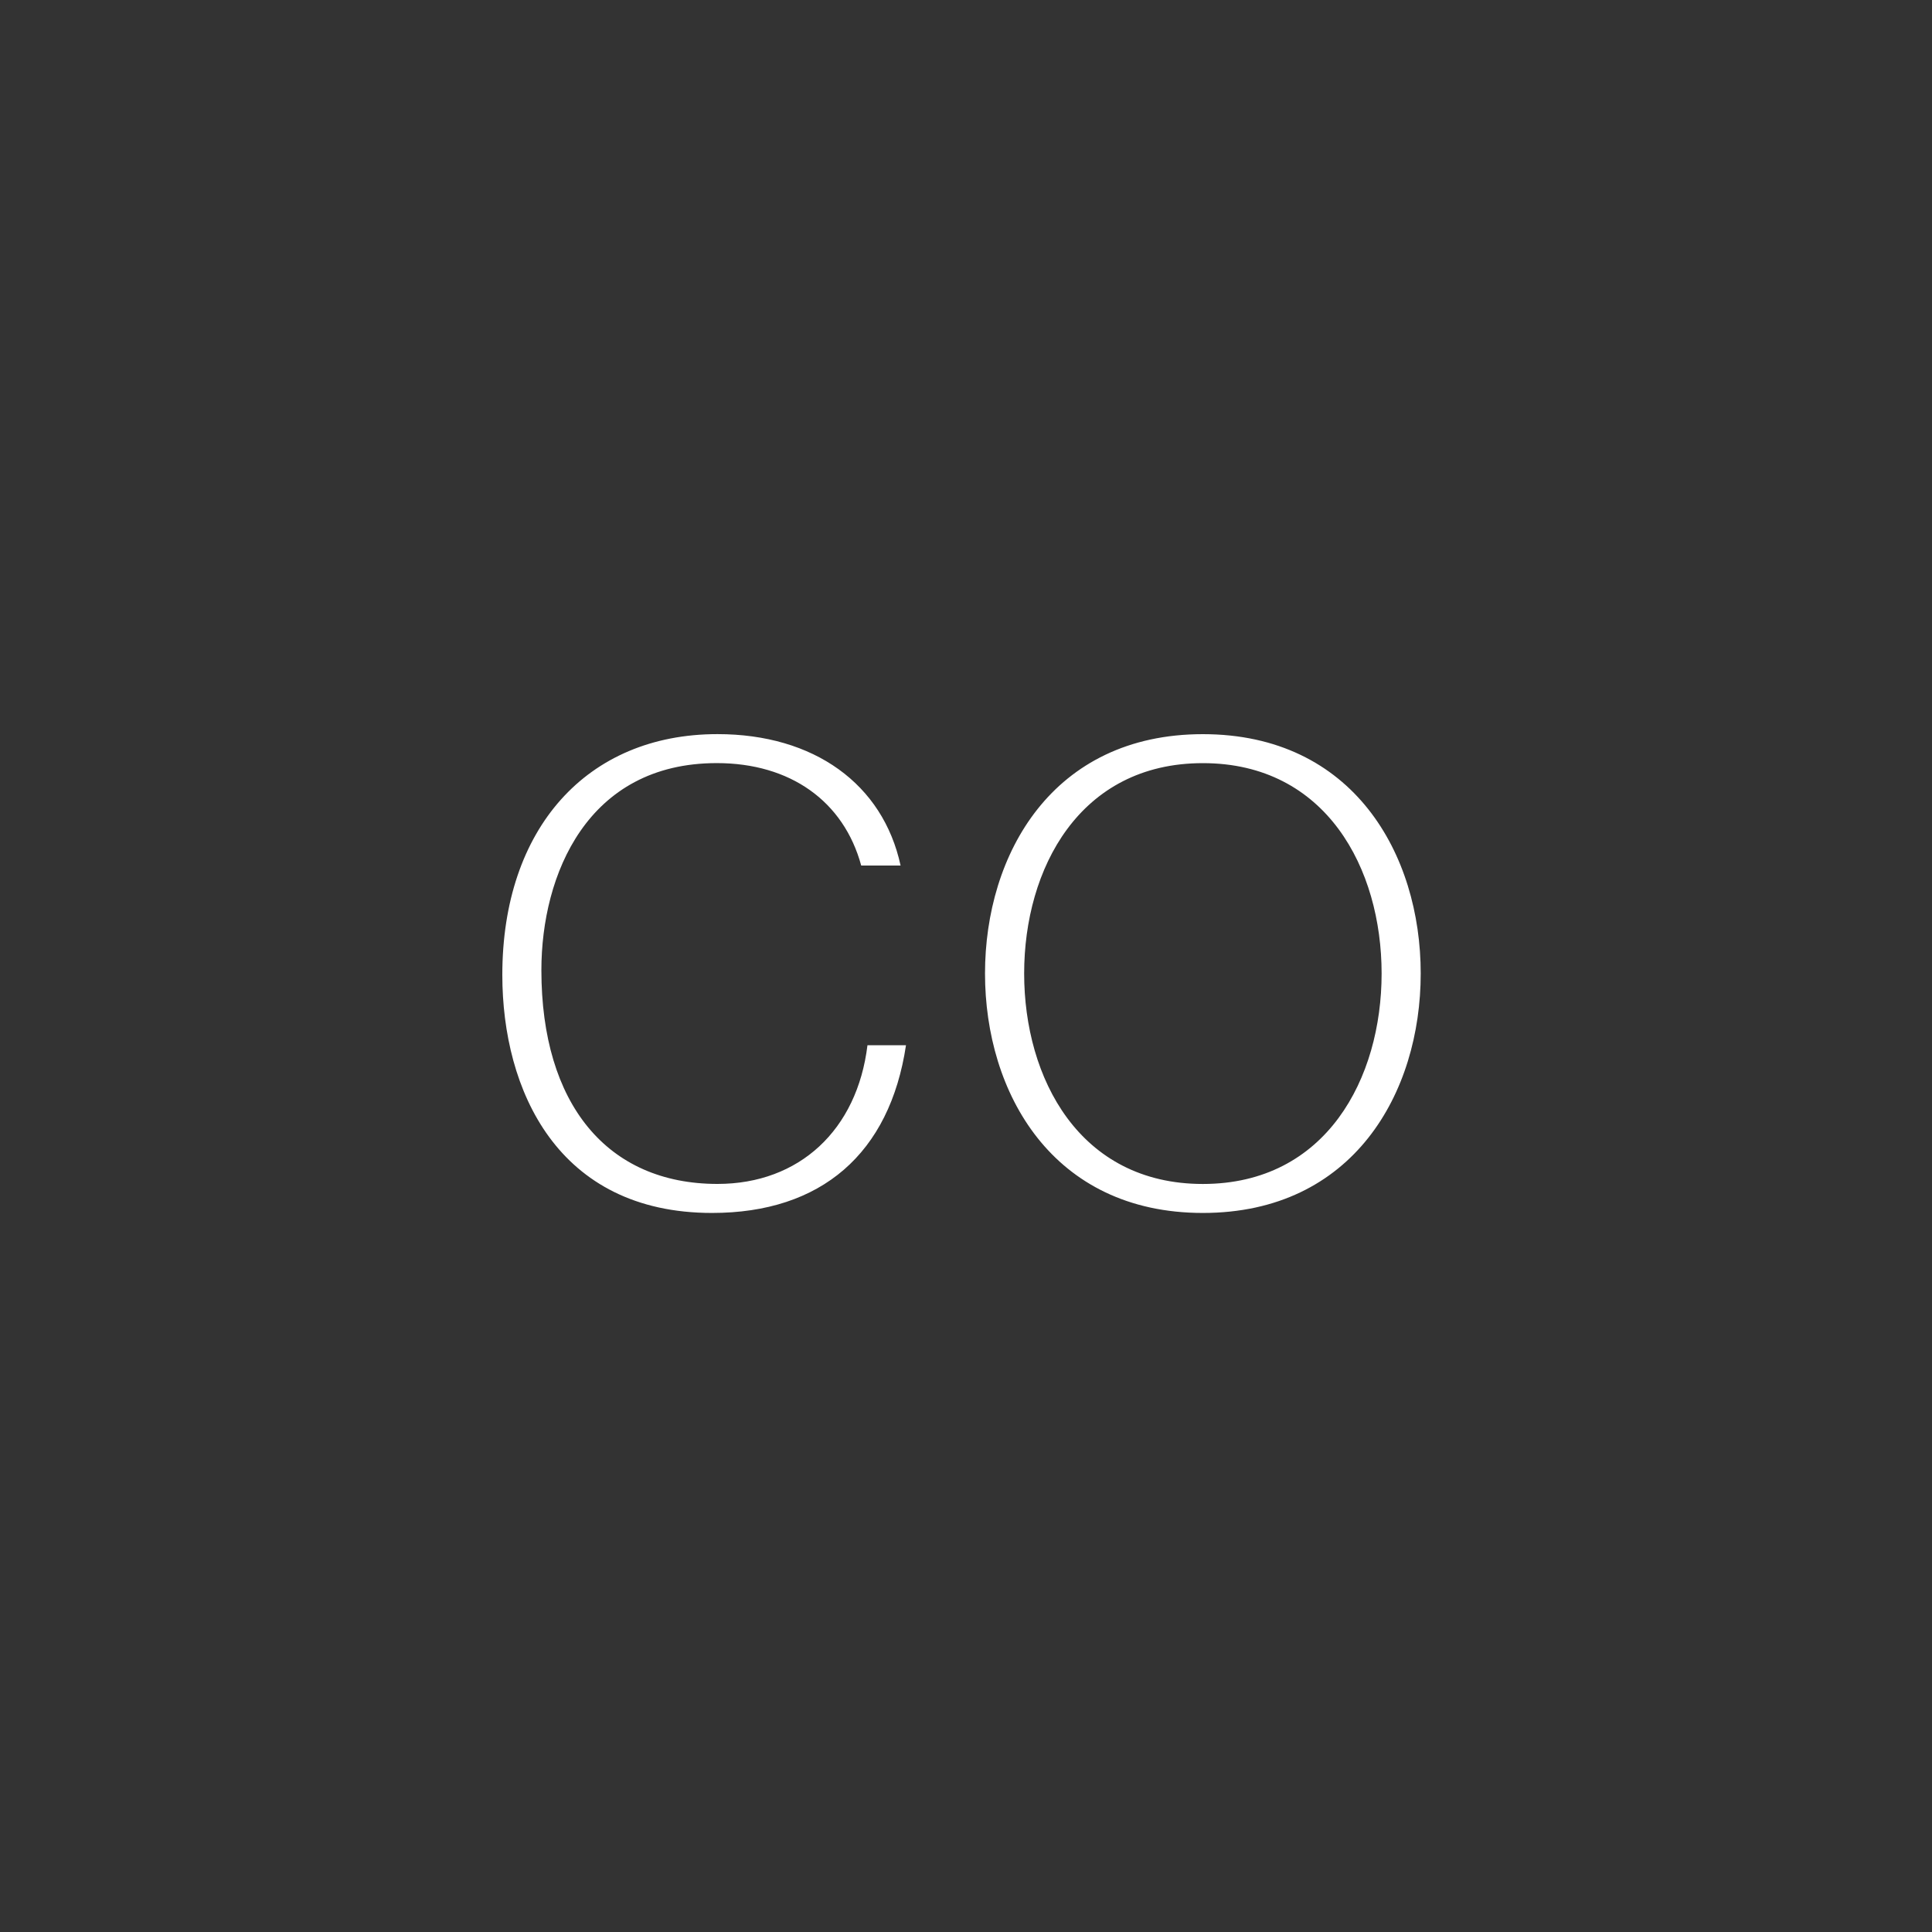 <?xml version="1.0" encoding="UTF-8"?>
<svg width="50px" height="50px" viewBox="0 0 50 50" version="1.1" xmlns="http://www.w3.org/2000/svg" xmlns:xlink="http://www.w3.org/1999/xlink">
    <rect x="0" y="0" width="50" height="50" fill="#333333" stroke="none"/>
    <title>ico_co</title>
    <g id="ico_co" stroke="none" stroke-width="1" fill="none" fill-rule="evenodd">
        <path d="M31.13,19 C35.026,19 36.768,22.111 36.768,25.194 C36.768,28.279 35.026,31.391 31.13,31.391 C27.235,31.391 25.492,28.279 25.492,25.194 C25.492,22.111 27.235,19 31.13,19 Z M18.568,18.999 C21.068,18.999 22.851,20.291 23.307,22.4 L22.288,22.4 C21.835,20.735 20.454,19.749 18.55,19.749 C15.2,19.749 14.011,22.637 14.011,25.108 C14.011,28.572 15.714,30.64 18.568,30.64 C20.688,30.64 22.184,29.243 22.45,27.05 L23.447,27.05 C23.026,29.854 21.255,31.391 18.428,31.391 C14.425,31.391 13,28.207 13,25.23 C13,21.445 15.185,18.999 18.568,18.999 Z M31.13,19.75 C27.935,19.75 26.505,22.484 26.505,25.194 C26.505,27.905 27.935,30.641 31.13,30.641 C34.325,30.641 35.756,27.905 35.756,25.194 C35.756,22.484 34.325,19.75 31.13,19.75 Z" id="Combined-Shape" fill="#fff"/>
    </g>
</svg>